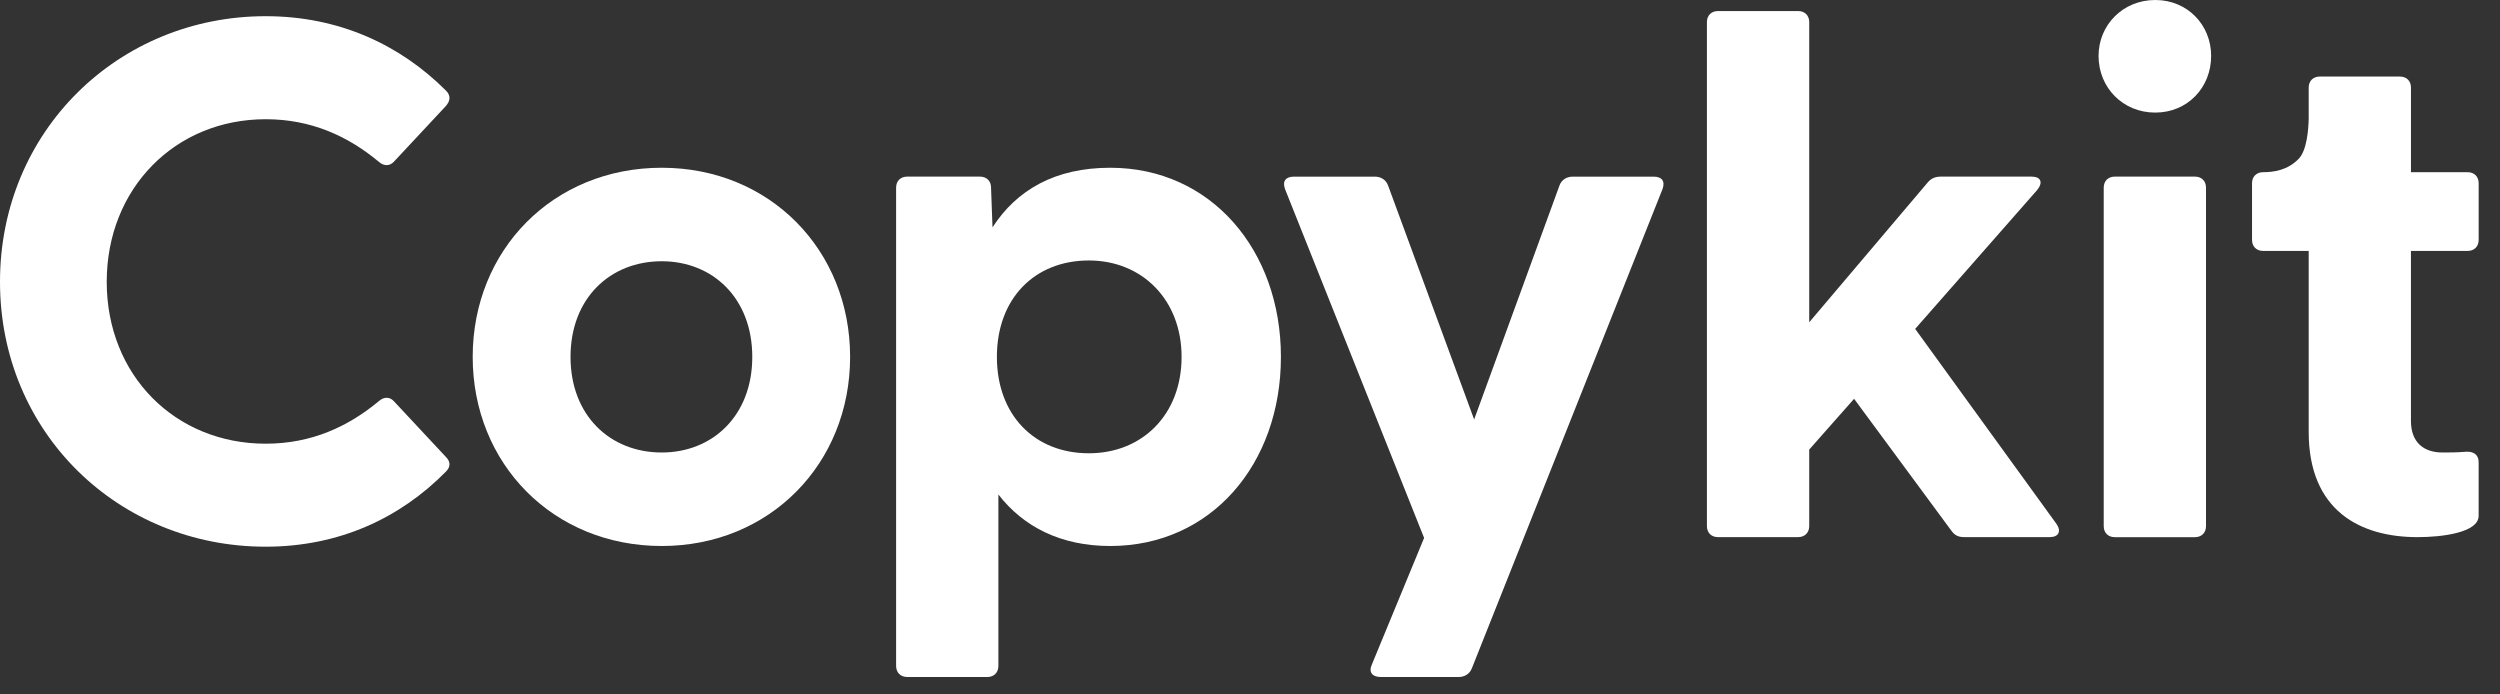 <svg width="90" height="25" viewBox="0 0 90 25" fill="none" xmlns="http://www.w3.org/2000/svg">
<rect x="0" y="0" width="90" height="25" fill="#333333" stroke="none"/>
<path d="M0 10.146C0 4.716 4.265 0.583 9.563 0.583C12.212 0.583 14.41 1.617 16.052 3.259C16.238 3.444 16.211 3.63 16.052 3.816L14.198 5.802C14.039 5.988 13.827 5.988 13.643 5.829C12.53 4.902 11.206 4.292 9.564 4.292C6.305 4.292 3.842 6.782 3.842 10.146C3.842 13.51 6.305 15.973 9.564 15.973C11.206 15.973 12.53 15.364 13.643 14.437C13.828 14.277 14.04 14.277 14.198 14.463L16.052 16.45C16.211 16.609 16.238 16.795 16.052 16.979C14.41 18.647 12.212 19.681 9.563 19.681C4.265 19.682 0 15.575 0 10.146Z" fill="white"/>
<path d="M17.017 12.848C17.017 9.007 19.904 6.039 23.823 6.039C27.717 6.039 30.604 9.006 30.604 12.848C30.604 16.688 27.717 19.656 23.823 19.656C19.904 19.656 17.017 16.688 17.017 12.848ZM23.823 16.29C25.651 16.29 27.082 14.966 27.082 12.848C27.082 10.729 25.652 9.405 23.823 9.405C21.97 9.405 20.539 10.729 20.539 12.848C20.539 14.966 21.97 16.29 23.823 16.29Z" fill="white"/>
<path d="M32.26 23.973V6.755C32.26 6.517 32.419 6.358 32.657 6.358H35.28C35.518 6.358 35.678 6.517 35.678 6.755L35.73 8.185C36.605 6.835 37.982 6.039 39.968 6.039C43.597 6.039 46.113 9.006 46.113 12.848C46.113 16.714 43.597 19.656 39.968 19.656C38.194 19.656 36.843 18.967 35.942 17.802V23.974C35.942 24.212 35.783 24.372 35.545 24.372H32.657C32.418 24.37 32.26 24.211 32.26 23.973ZM39.2 16.318C41.107 16.318 42.537 14.941 42.537 12.848C42.537 10.782 41.106 9.377 39.2 9.377C37.239 9.377 35.888 10.754 35.888 12.848C35.888 14.94 37.239 16.318 39.2 16.318Z" fill="white"/>
<path d="M49.388 23.92L51.268 19.365L46.262 6.809C46.156 6.518 46.289 6.359 46.58 6.359H49.493C49.705 6.359 49.891 6.464 49.97 6.676L53.069 15.1L56.142 6.676C56.221 6.464 56.407 6.359 56.619 6.359H59.532C59.824 6.359 59.956 6.518 59.85 6.809L52.989 24.053C52.91 24.265 52.724 24.372 52.512 24.372H49.704C49.414 24.37 49.256 24.211 49.388 23.92Z" fill="white"/>
<path d="M61.449 18.939V0.795C61.449 0.557 61.608 0.398 61.847 0.398H64.734C64.972 0.398 65.132 0.557 65.132 0.795V11.602L69.396 6.57C69.528 6.411 69.687 6.358 69.873 6.358H73.132C73.476 6.358 73.555 6.57 73.343 6.835L68.946 11.84L74.032 18.859C74.218 19.124 74.111 19.336 73.794 19.336H70.721C70.509 19.336 70.376 19.283 70.244 19.098L66.747 14.357L65.132 16.184V18.938C65.132 19.177 64.972 19.336 64.734 19.336H61.847C61.608 19.337 61.449 19.178 61.449 18.939Z" fill="white"/>
<path d="M75.548 2.013C75.548 0.901 76.423 0 77.588 0C78.753 0 79.601 0.901 79.601 2.013C79.601 3.152 78.753 4.053 77.588 4.053C76.423 4.054 75.548 3.153 75.548 2.013ZM75.734 6.755C75.734 6.517 75.893 6.358 76.132 6.358H79.019C79.257 6.358 79.416 6.517 79.416 6.755V18.941C79.416 19.179 79.257 19.338 79.019 19.338H76.132C75.893 19.338 75.734 19.179 75.734 18.941V6.755Z" fill="white"/>
<path d="M88.835 9.033C89.073 9.033 89.232 8.874 89.232 8.636V6.596C89.232 6.358 89.073 6.199 88.835 6.199H86.795V3.153C86.795 2.915 86.636 2.756 86.398 2.756H83.51C83.272 2.756 83.113 2.915 83.113 3.153V4.065V4.276C83.105 4.646 83.052 5.402 82.757 5.712C82.354 6.135 81.842 6.199 81.471 6.199C81.233 6.199 81.073 6.358 81.073 6.596V8.636C81.073 8.874 81.233 9.033 81.471 9.033H83.113V15.549C83.113 18.384 84.966 19.337 87.032 19.337C87.906 19.337 89.231 19.178 89.231 18.569V16.635C89.231 16.371 89.045 16.238 88.754 16.264C88.436 16.29 88.171 16.29 87.933 16.29C87.244 16.29 86.794 15.919 86.794 15.152V9.033H88.835Z" fill="white"/>
</svg>
